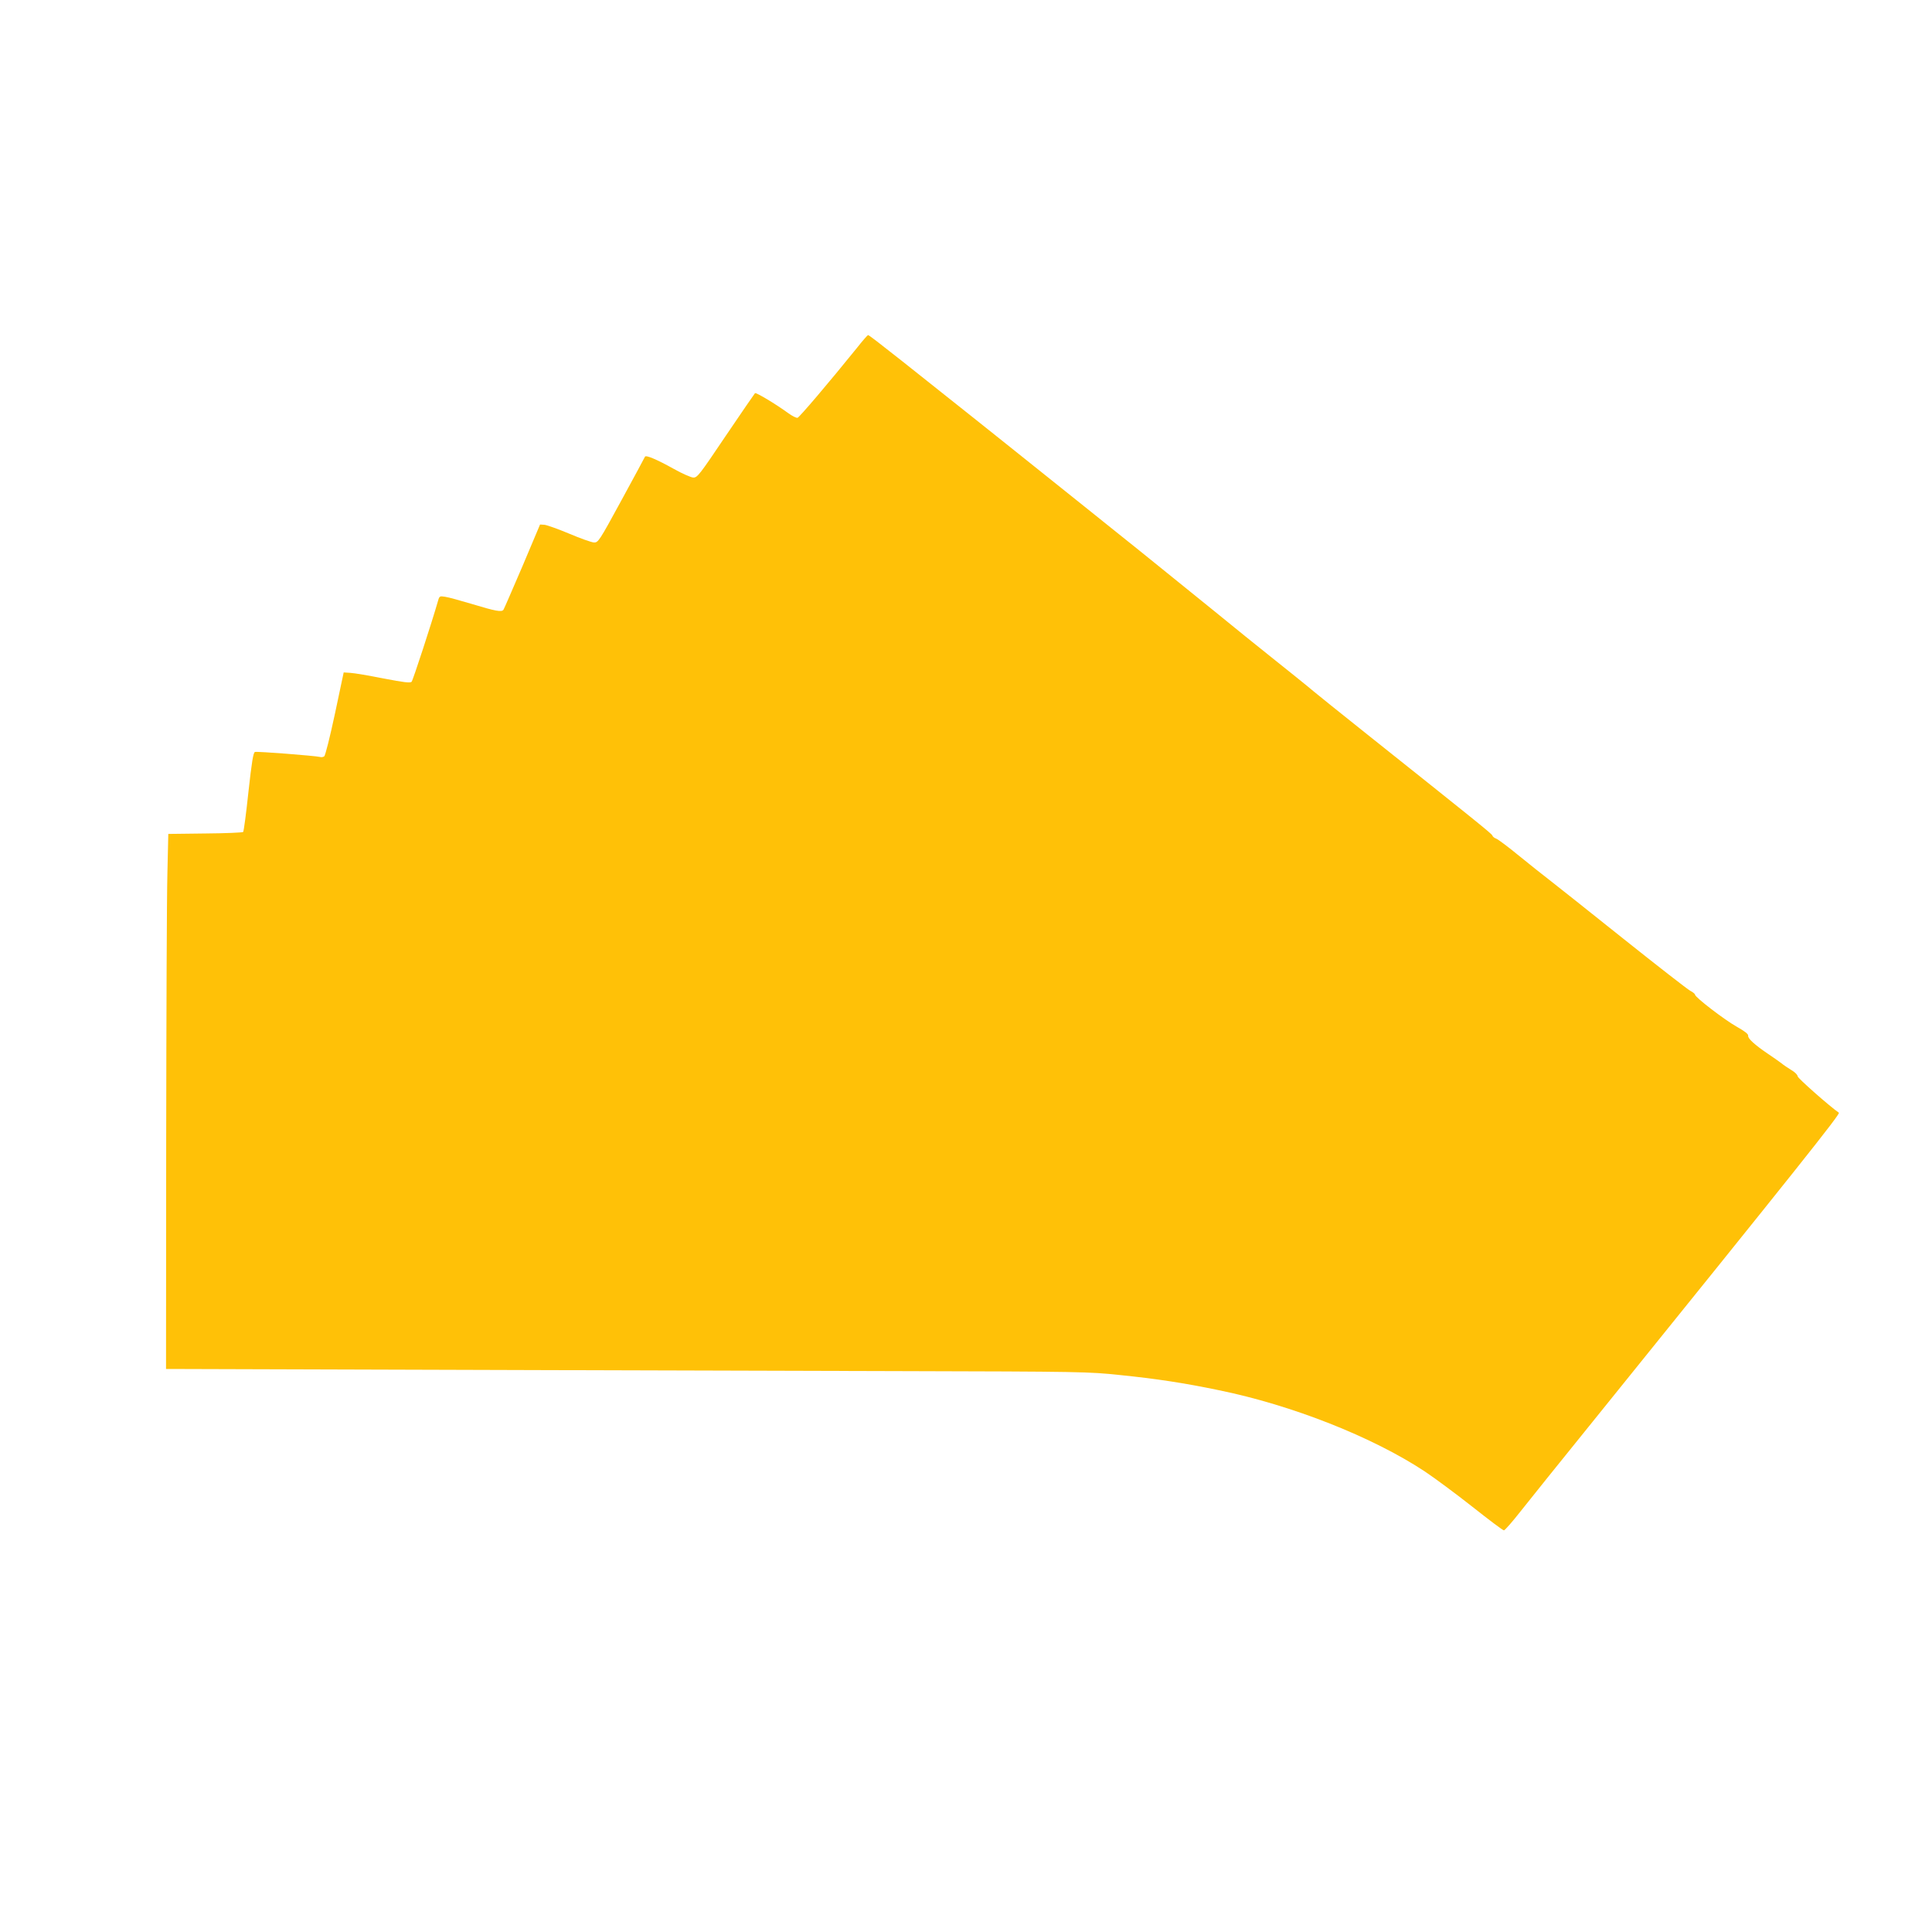 <?xml version="1.0" standalone="no"?>
<!DOCTYPE svg PUBLIC "-//W3C//DTD SVG 20010904//EN"
 "http://www.w3.org/TR/2001/REC-SVG-20010904/DTD/svg10.dtd">
<svg version="1.0" xmlns="http://www.w3.org/2000/svg"
 width="1280pt" height="1280pt" viewBox="0 0 1280 1280"
 preserveAspectRatio="xMidYMid meet">
<g transform="translate(0,1280) scale(0.1,-0.1)"
fill="#ffc107" stroke="none">
<path d="M5679 10497 c-189 -234 -383 -462 -395 -465 -8 -2 -36 12 -62 31 -82
60 -214 139 -220 132 -4 -4 -91 -131 -194 -283 -173 -257 -188 -277 -215 -276
-15 1 -73 26 -128 57 -117 65 -187 94 -192 81 -2 -5 -72 -135 -156 -289 -148
-272 -154 -280 -182 -279 -17 1 -90 27 -163 58 -74 31 -147 57 -164 59 l-30 2
-116 -275 c-65 -151 -121 -281 -126 -289 -11 -18 -50 -11 -215 39 -73 22 -150
43 -171 46 -37 6 -39 5 -48 -27 -41 -143 -166 -526 -175 -536 -9 -9 -52 -4
-186 22 -96 19 -195 36 -219 37 l-45 3 -58 -274 c-33 -154 -64 -278 -71 -282
-7 -5 -20 -7 -28 -4 -33 8 -417 38 -431 33 -11 -4 -21 -65 -43 -264 -15 -143
-31 -262 -35 -266 -4 -4 -117 -9 -251 -10 l-245 -3 -6 -265 c-4 -146 -7 -943
-8 -1772 l-1 -1508 98 0 c1069 -4 3805 -11 4757 -14 1211 -3 1257 -4 1465 -26
237 -24 428 -53 653 -100 487 -99 1022 -311 1367 -539 63 -42 205 -147 314
-233 110 -87 204 -158 210 -157 6 0 56 57 111 127 55 70 269 336 476 592 1357
1681 1644 2041 1632 2048 -61 42 -273 229 -273 241 0 9 -18 28 -41 41 -22 14
-53 34 -67 46 -15 11 -55 40 -90 63 -87 59 -133 101 -130 119 2 11 -23 30 -76
60 -79 44 -276 195 -276 212 0 5 -14 17 -32 26 -17 9 -219 166 -447 348 -229
183 -448 357 -487 387 -39 30 -130 102 -201 160 -72 59 -140 110 -151 113 -11
4 -23 13 -25 21 -6 13 -94 84 -827 668 -184 147 -344 275 -355 285 -25 22
-188 153 -306 247 -49 39 -216 173 -371 300 -329 267 -601 486 -923 743 -126
101 -268 215 -315 252 -69 56 -481 384 -810 645 -162 128 -223 175 -229 175
-3 0 -36 -37 -72 -83z"/>
</g>
</svg>
